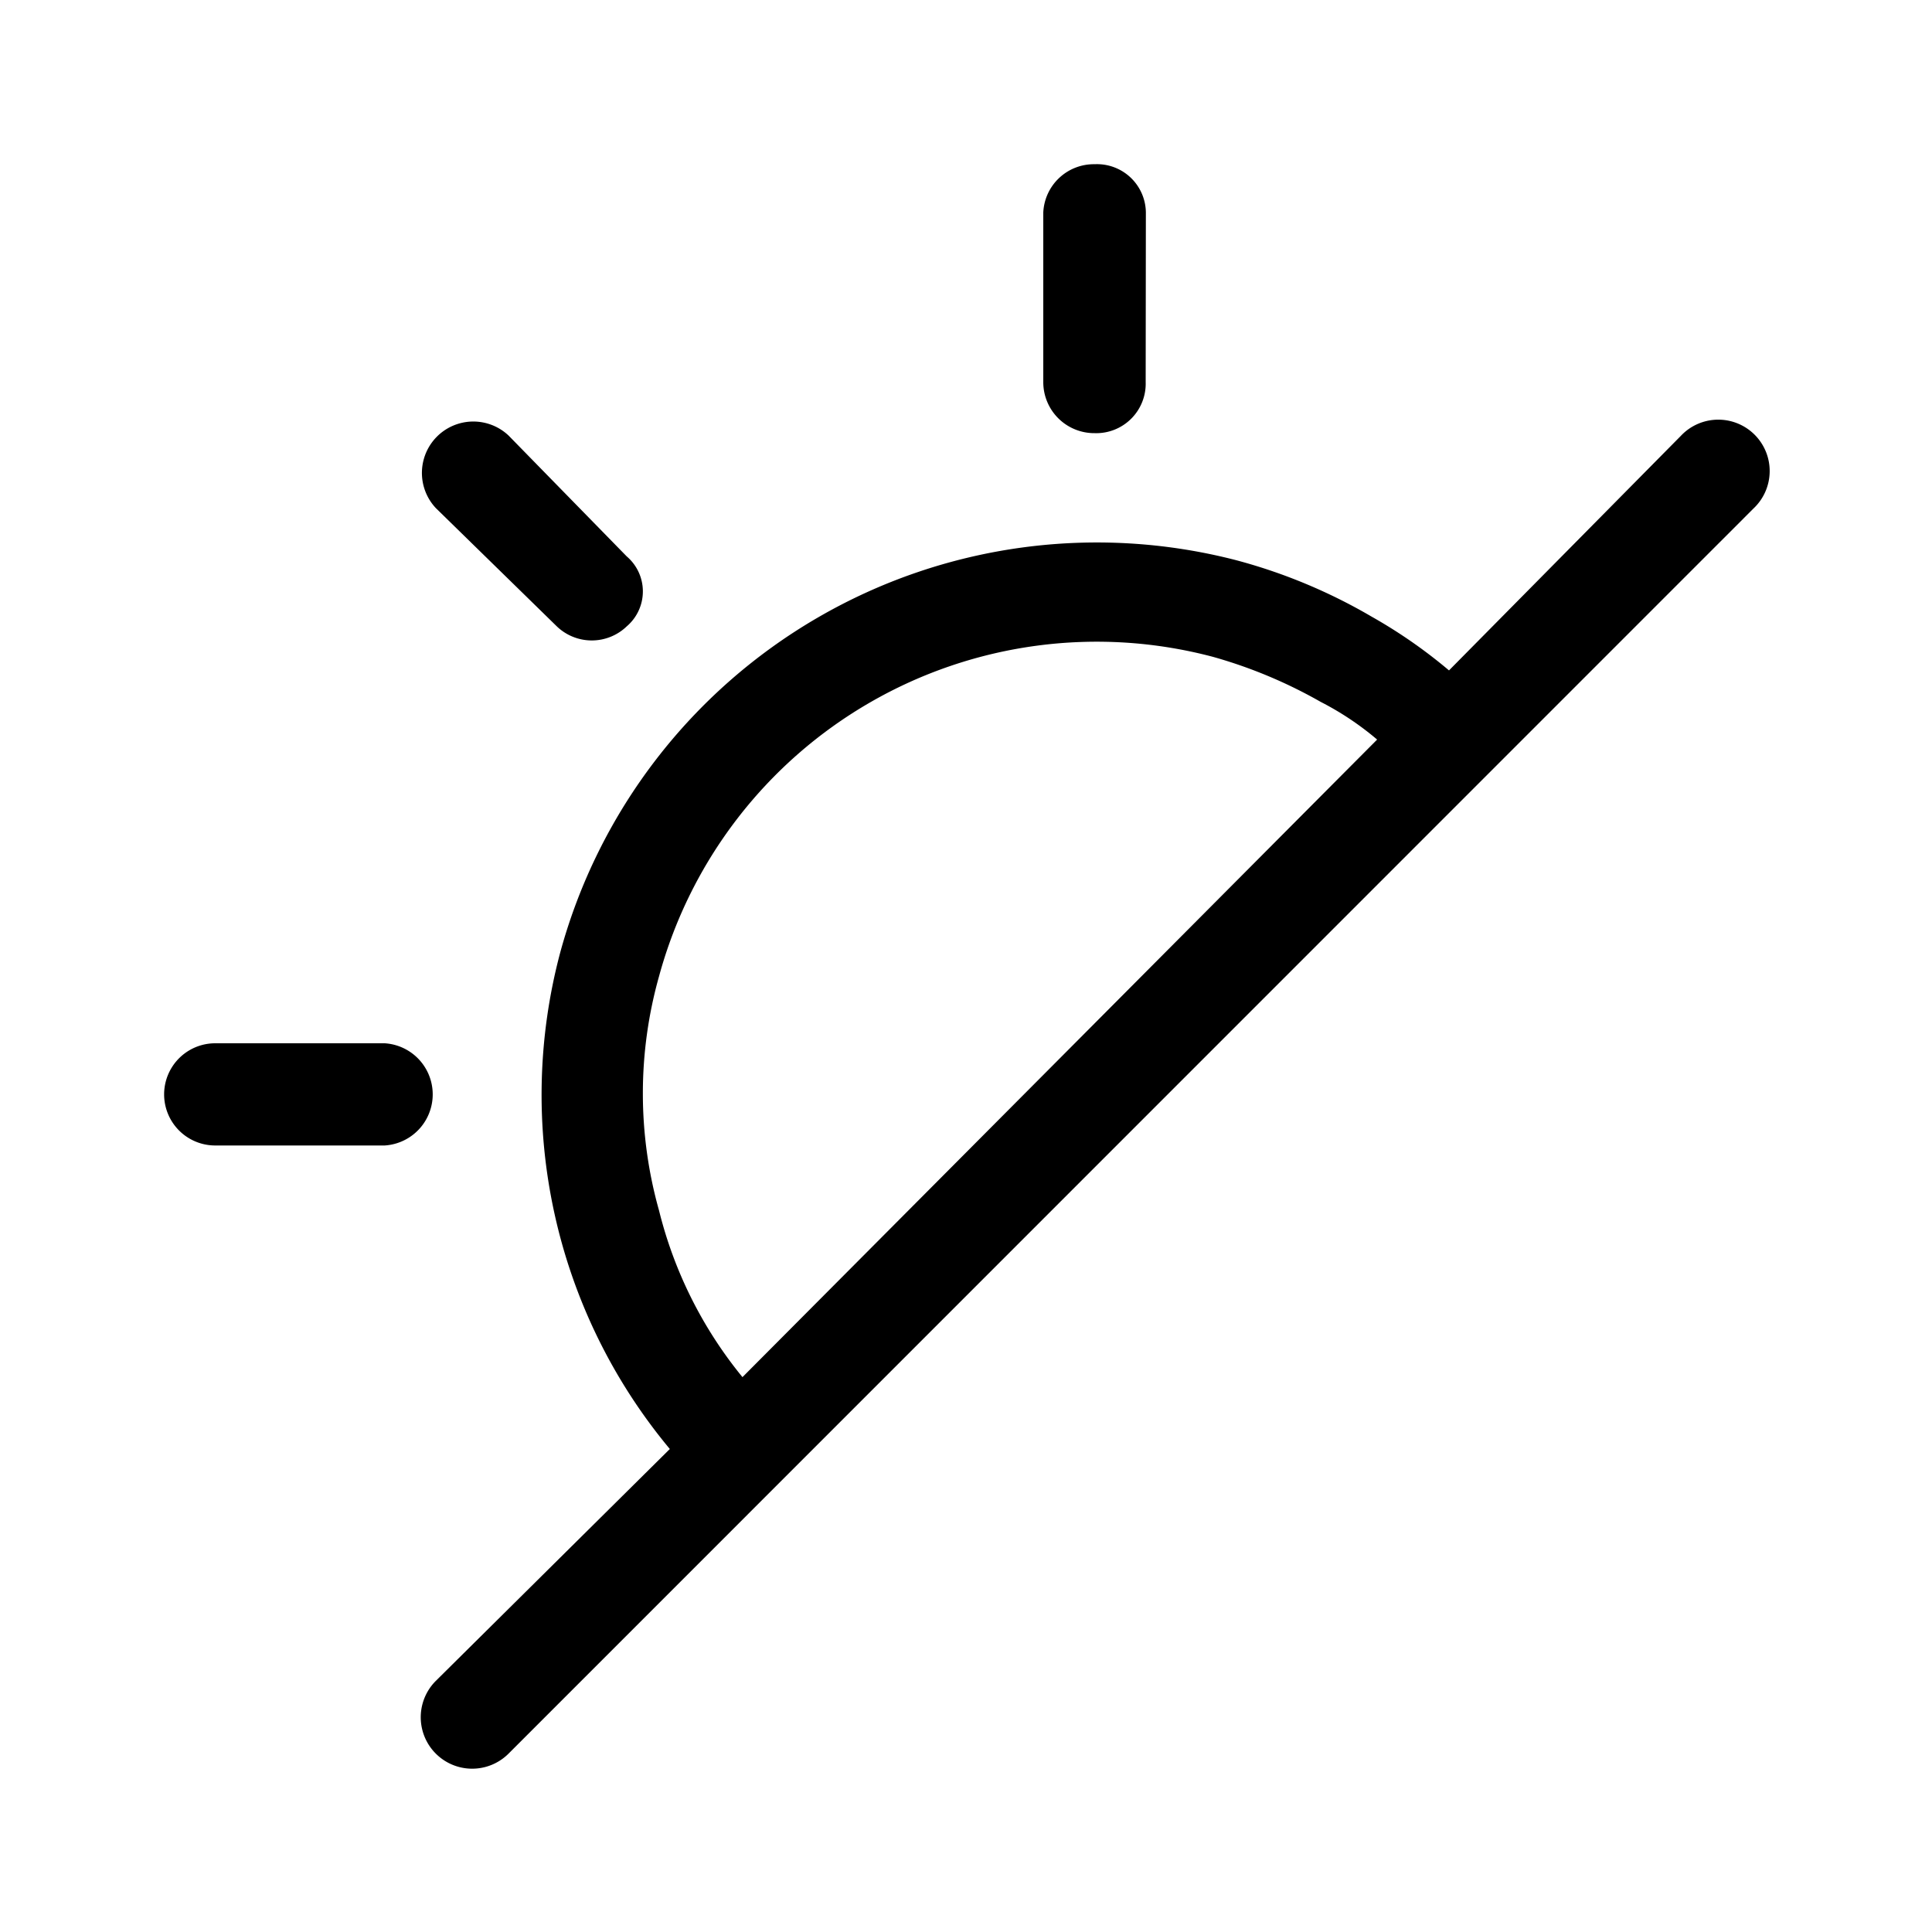 <svg xmlns="http://www.w3.org/2000/svg" data-name="Layer 1" viewBox="0 0 100 100" x="0px" y="0px"><title>WEATHER SET ICONS</title><path d="M62.79,34A23.48,23.48,0,0,0,34.11,50.54a22.36,22.36,0,0,0,0,12.11,21.94,21.94,0,0,0,4.32,8.63l32.85-33a15.25,15.25,0,0,0-2.92-1.95A24.82,24.82,0,0,0,62.79,34ZM87,22.56a2.66,2.66,0,1,1,3.76,3.76L26.32,90.77A2.66,2.66,0,1,1,22.56,87L34.67,75A28.63,28.63,0,0,1,29,49.29,28.79,28.79,0,0,1,64,29a28.26,28.26,0,0,1,7,2.92,26.06,26.06,0,0,1,4,2.78Zm-27.7-2.78a2.56,2.56,0,0,1-2.64,2.64A2.64,2.64,0,0,1,54,19.78V11A2.62,2.62,0,0,1,56.66,8.5,2.53,2.53,0,0,1,59.31,11ZM19.91,54a2.65,2.65,0,0,1,0,5.29H11.14a2.64,2.64,0,0,1,0-5.29Zm12.53-25.2a2.38,2.38,0,0,1,0,3.62,2.61,2.61,0,0,1-3.62,0l-6.26-6.12a2.66,2.66,0,0,1,3.76-3.76Z"></path></svg>